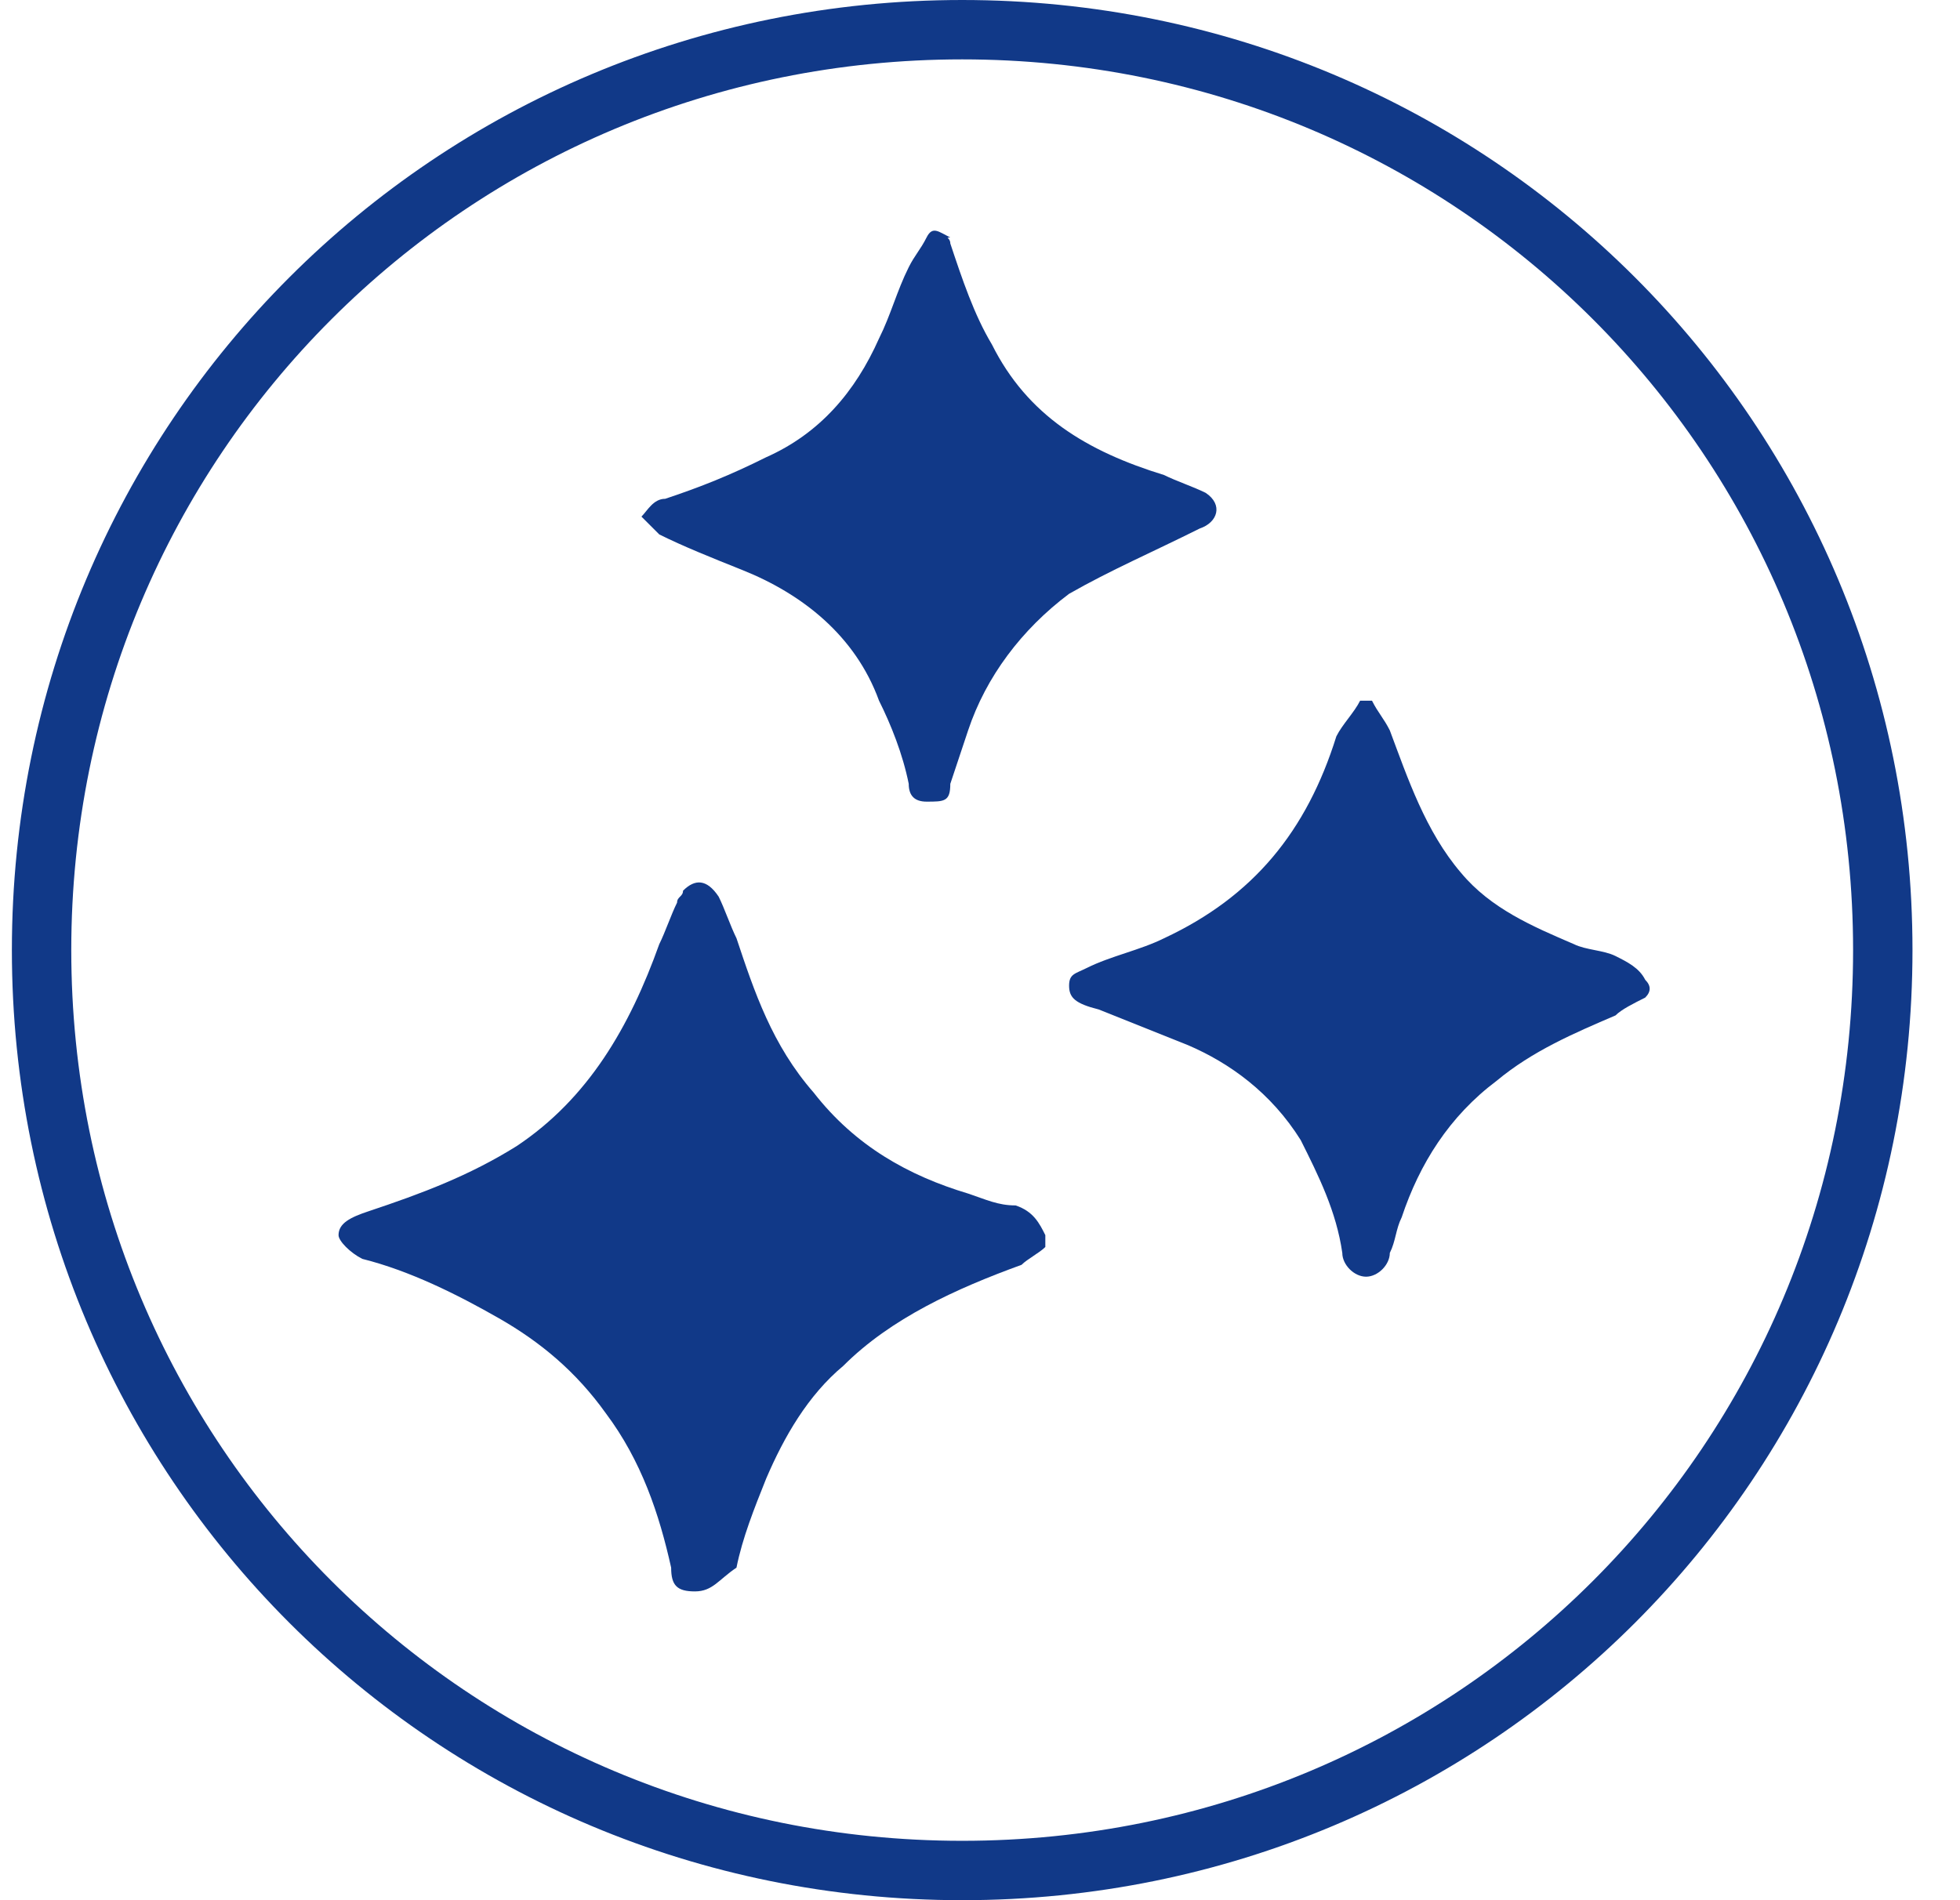 <svg version="1.1" id="Layer_1" xmlns="http://www.w3.org/2000/svg" xmlns:xlink="http://www.w3.org/1999/xlink" x="0px" y="0px" viewBox="0 0 33 32" style="enable-background:new 0 0 33 32;" xml:space="preserve">
<style type="text/css">
	.st0{fill:none;stroke:#113988;}
	.st1{fill:#113988;}
</style>
<g id="mdi:badge-outline">
	<path class="st0" d="M16.2,0.5L16.2,0.5c8.6,0,15.5,6.9,15.5,15.5l0,0c0,8.6-6.9,15.5-15.5,15.5l0,0C7.6,31.5,0.7,24.6,0.7,16l0,0
		C0.7,7.4,7.6,0.5,16.2,0.5z"></path>
</g>
<g>
	<path class="st1" d="M11.7,26.8c-0.3,0-0.4-0.1-0.4-0.4c-0.2-0.9-0.5-1.8-1.1-2.6c-0.5-0.7-1.1-1.2-1.8-1.6c-0.7-0.4-1.5-0.8-2.3-1
		c-0.2-0.1-0.4-0.3-0.4-0.4c0-0.2,0.2-0.3,0.5-0.4c0.9-0.3,1.7-0.6,2.5-1.1c1.2-0.8,1.9-2,2.4-3.4c0.1-0.2,0.2-0.5,0.3-0.7
		c0-0.1,0.1-0.1,0.1-0.2c0.2-0.2,0.4-0.2,0.6,0.1c0.1,0.2,0.2,0.5,0.3,0.7c0.3,0.9,0.6,1.8,1.3,2.6c0.7,0.9,1.6,1.4,2.6,1.7
		c0.3,0.1,0.5,0.2,0.8,0.2c0.3,0.1,0.4,0.3,0.5,0.5c0,0.1,0,0.2,0,0.2c-0.1,0.1-0.3,0.2-0.4,0.3c-1.1,0.4-2.2,0.9-3,1.7
		c-0.6,0.5-1,1.2-1.3,1.9c-0.2,0.5-0.4,1-0.5,1.5C12.1,26.6,12,26.8,11.7,26.8z"></path>
	<path class="st1" d="M18,16.6c0-0.2,0.1-0.2,0.3-0.3c0.4-0.2,0.9-0.3,1.3-0.5c1.5-0.7,2.4-1.8,2.9-3.4c0.1-0.2,0.3-0.4,0.4-0.6
		c0,0,0.2,0,0.2,0c0.1,0.2,0.2,0.3,0.3,0.5c0.3,0.8,0.6,1.7,1.2,2.4c0.5,0.6,1.2,0.9,1.9,1.2c0.2,0.1,0.5,0.1,0.7,0.2
		c0.2,0.1,0.4,0.2,0.5,0.4c0.1,0.1,0.1,0.2,0,0.3c-0.2,0.1-0.4,0.2-0.5,0.3c-0.7,0.3-1.4,0.6-2,1.1c-0.8,0.6-1.3,1.4-1.6,2.3
		c-0.1,0.2-0.1,0.4-0.2,0.6c0,0.2-0.2,0.4-0.4,0.4c-0.2,0-0.4-0.2-0.4-0.4c-0.1-0.7-0.4-1.3-0.7-1.9c-0.5-0.8-1.2-1.3-1.9-1.6
		c-0.5-0.2-1-0.4-1.5-0.6C18.1,16.9,18,16.8,18,16.6z"></path>
	<path class="st1" d="M15.6,13.5c-0.2,0-0.3-0.1-0.3-0.3c-0.1-0.5-0.3-1-0.5-1.4c-0.4-1.1-1.3-1.8-2.3-2.2c-0.5-0.2-1-0.4-1.4-0.6
		c-0.1-0.1-0.2-0.2-0.3-0.3c0.1-0.1,0.2-0.3,0.4-0.3c0.6-0.2,1.1-0.4,1.7-0.7c0.9-0.4,1.5-1.1,1.9-2c0.2-0.4,0.3-0.8,0.5-1.2
		c0.1-0.2,0.2-0.3,0.3-0.5c0.1-0.2,0.2-0.1,0.4,0C15.9,4,16,4,16,4.1c0.2,0.6,0.4,1.2,0.7,1.7c0.6,1.2,1.6,1.8,2.9,2.2
		c0.2,0.1,0.5,0.2,0.7,0.3c0.3,0.2,0.2,0.5-0.1,0.6C19.4,9.3,18.7,9.6,18,10c-0.8,0.6-1.4,1.4-1.7,2.3c-0.1,0.3-0.2,0.6-0.3,0.9
		C16,13.5,15.9,13.5,15.6,13.5z"></path>
</g>
</svg>

